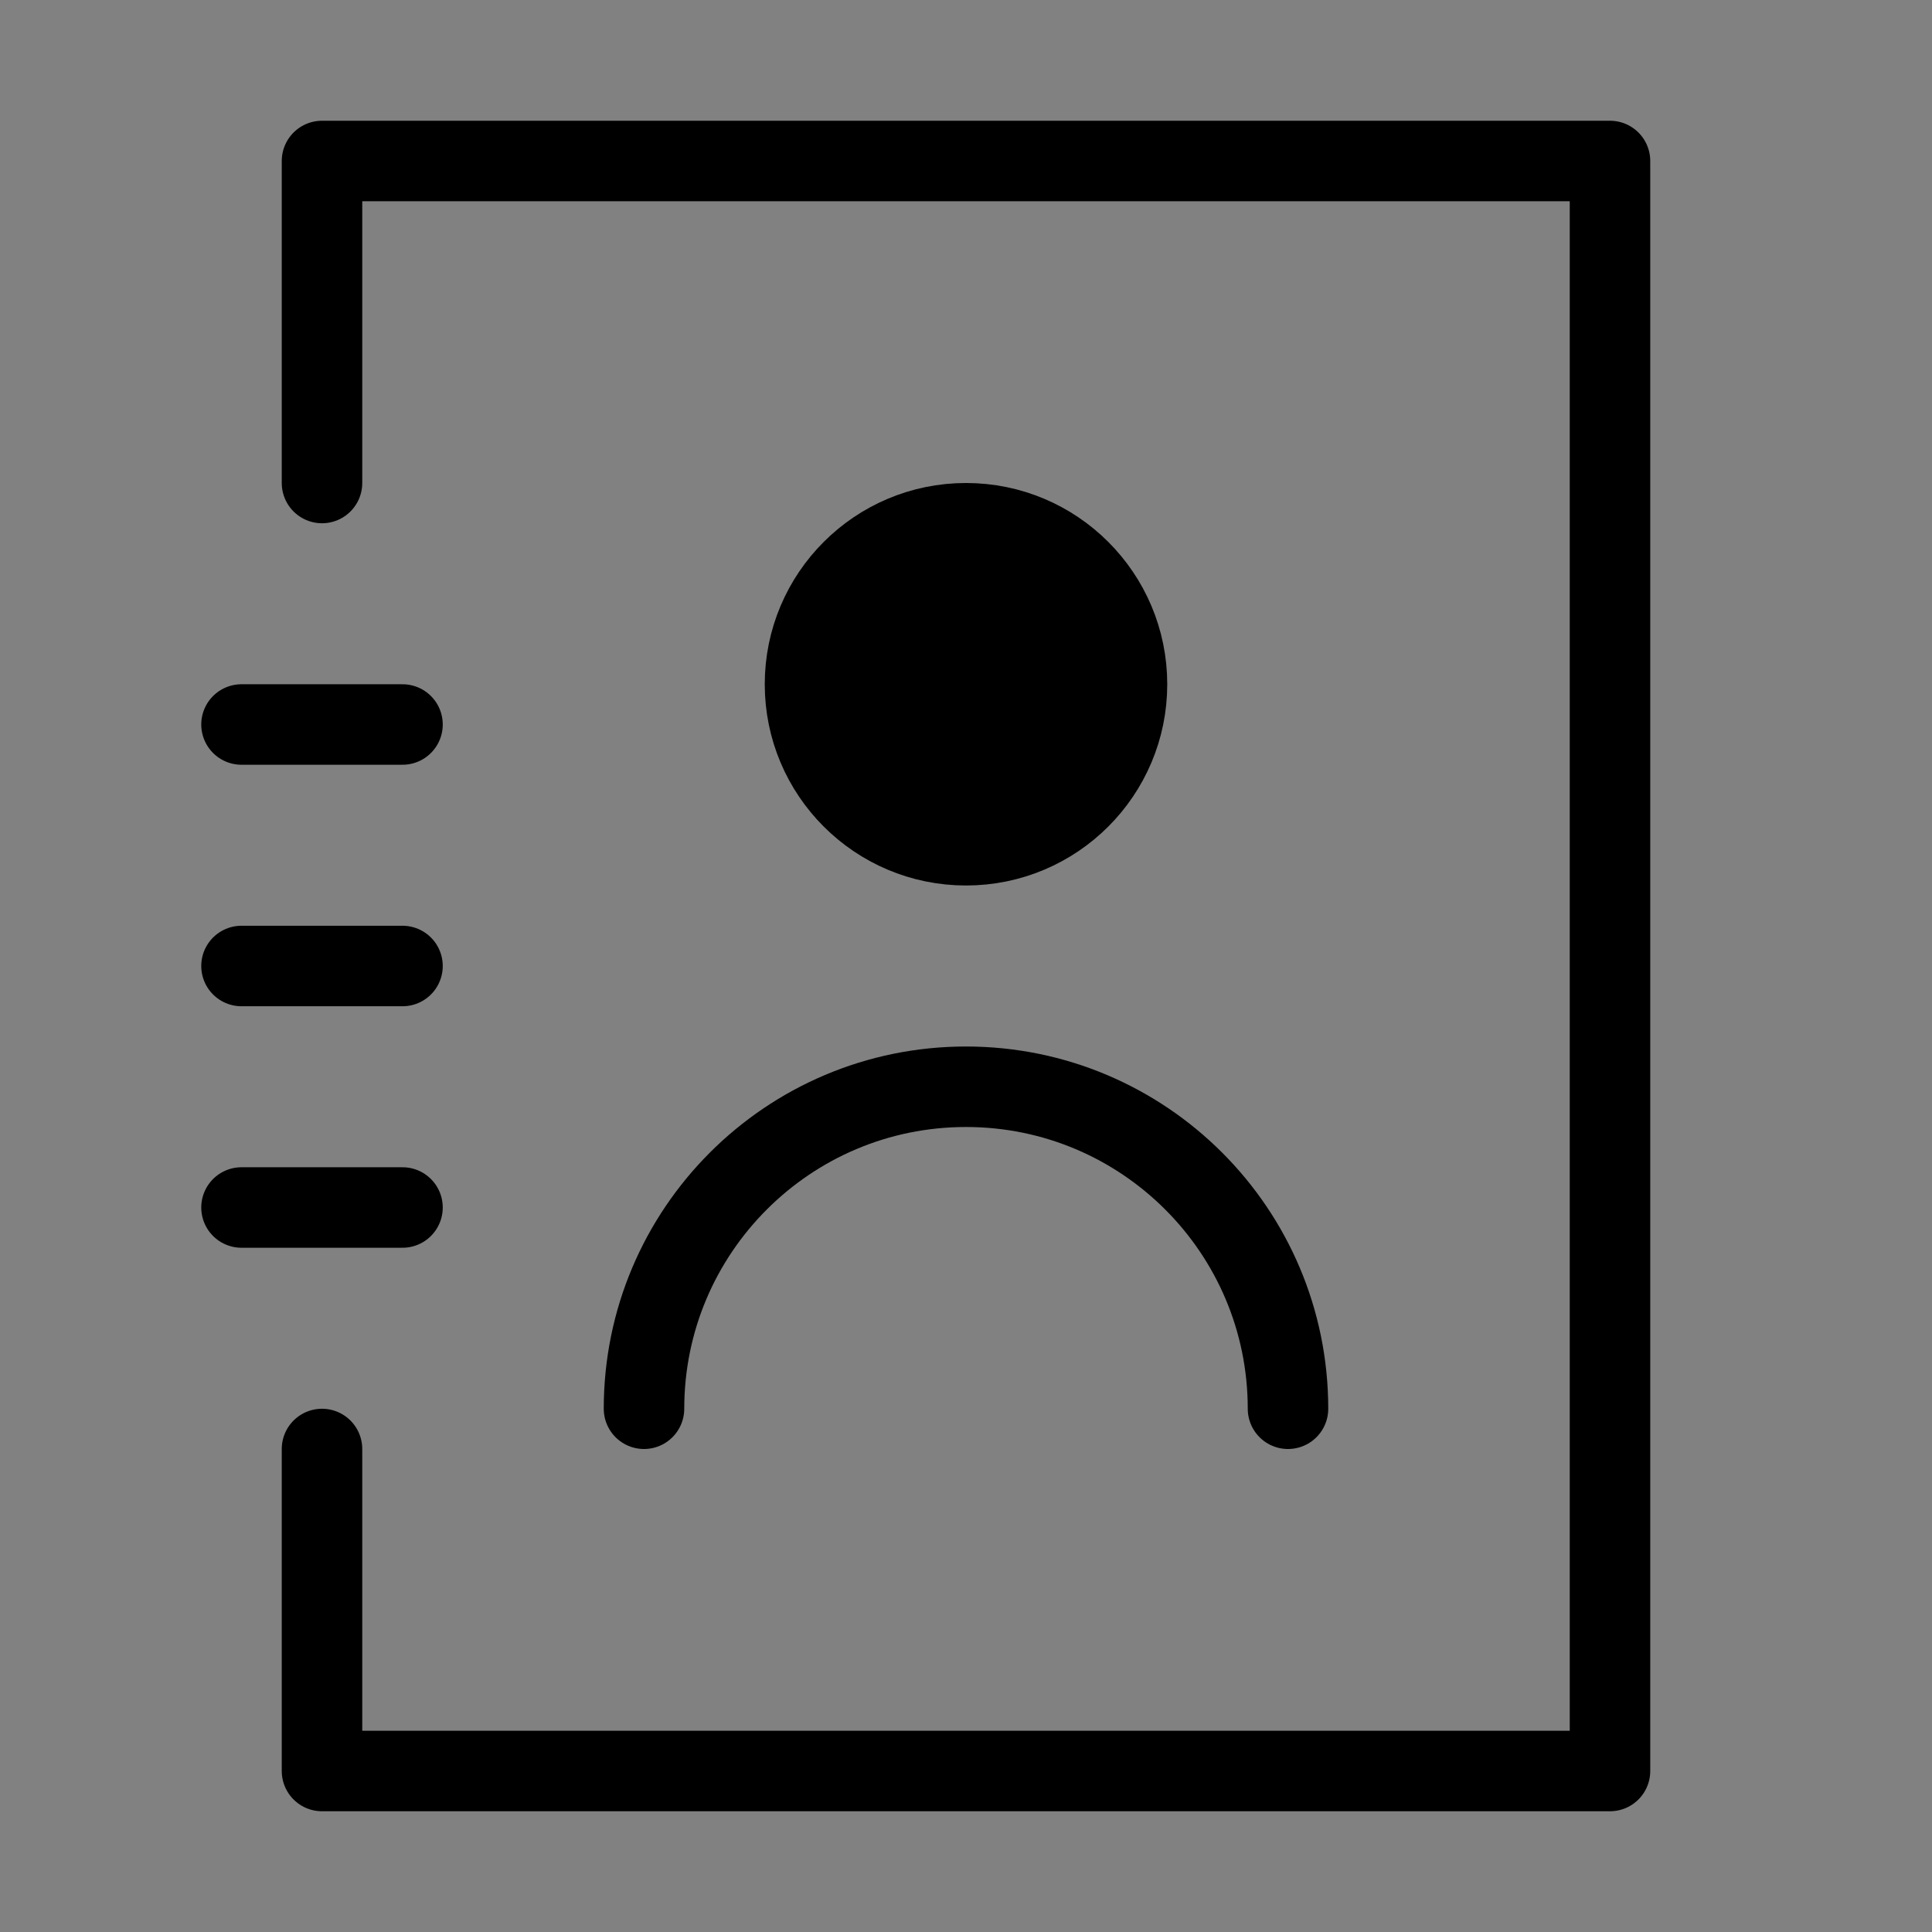 <svg viewBox="0 0 48 48" fill="none" xmlns="http://www.w3.org/2000/svg"><rect x="0" y="0" width="48" height="48" fill="#808080" stroke="none"/><rect width="48" height="48" fill="white" fill-opacity="0.01"/><path d="M8 36V44H40V4H8V12" stroke="currentColor" stroke-width="2" stroke-linecap="round" stroke-linejoin="round"/><path d="M6 30H10" stroke="currentColor" stroke-width="2" stroke-linecap="round" stroke-linejoin="round"/><path d="M6 24H10" stroke="currentColor" stroke-width="2" stroke-linecap="round" stroke-linejoin="round"/><path d="M6 18H10" stroke="currentColor" stroke-width="2" stroke-linecap="round" stroke-linejoin="round"/><circle cx="24" cy="17" r="4" fill="currentColor" stroke="currentColor" stroke-width="2" stroke-linecap="round" stroke-linejoin="round"/><path d="M32 35C32 30.582 28.418 27 24 27C19.582 27 16 30.582 16 35" stroke="currentColor" stroke-width="2" stroke-linecap="round" stroke-linejoin="round"/></svg>